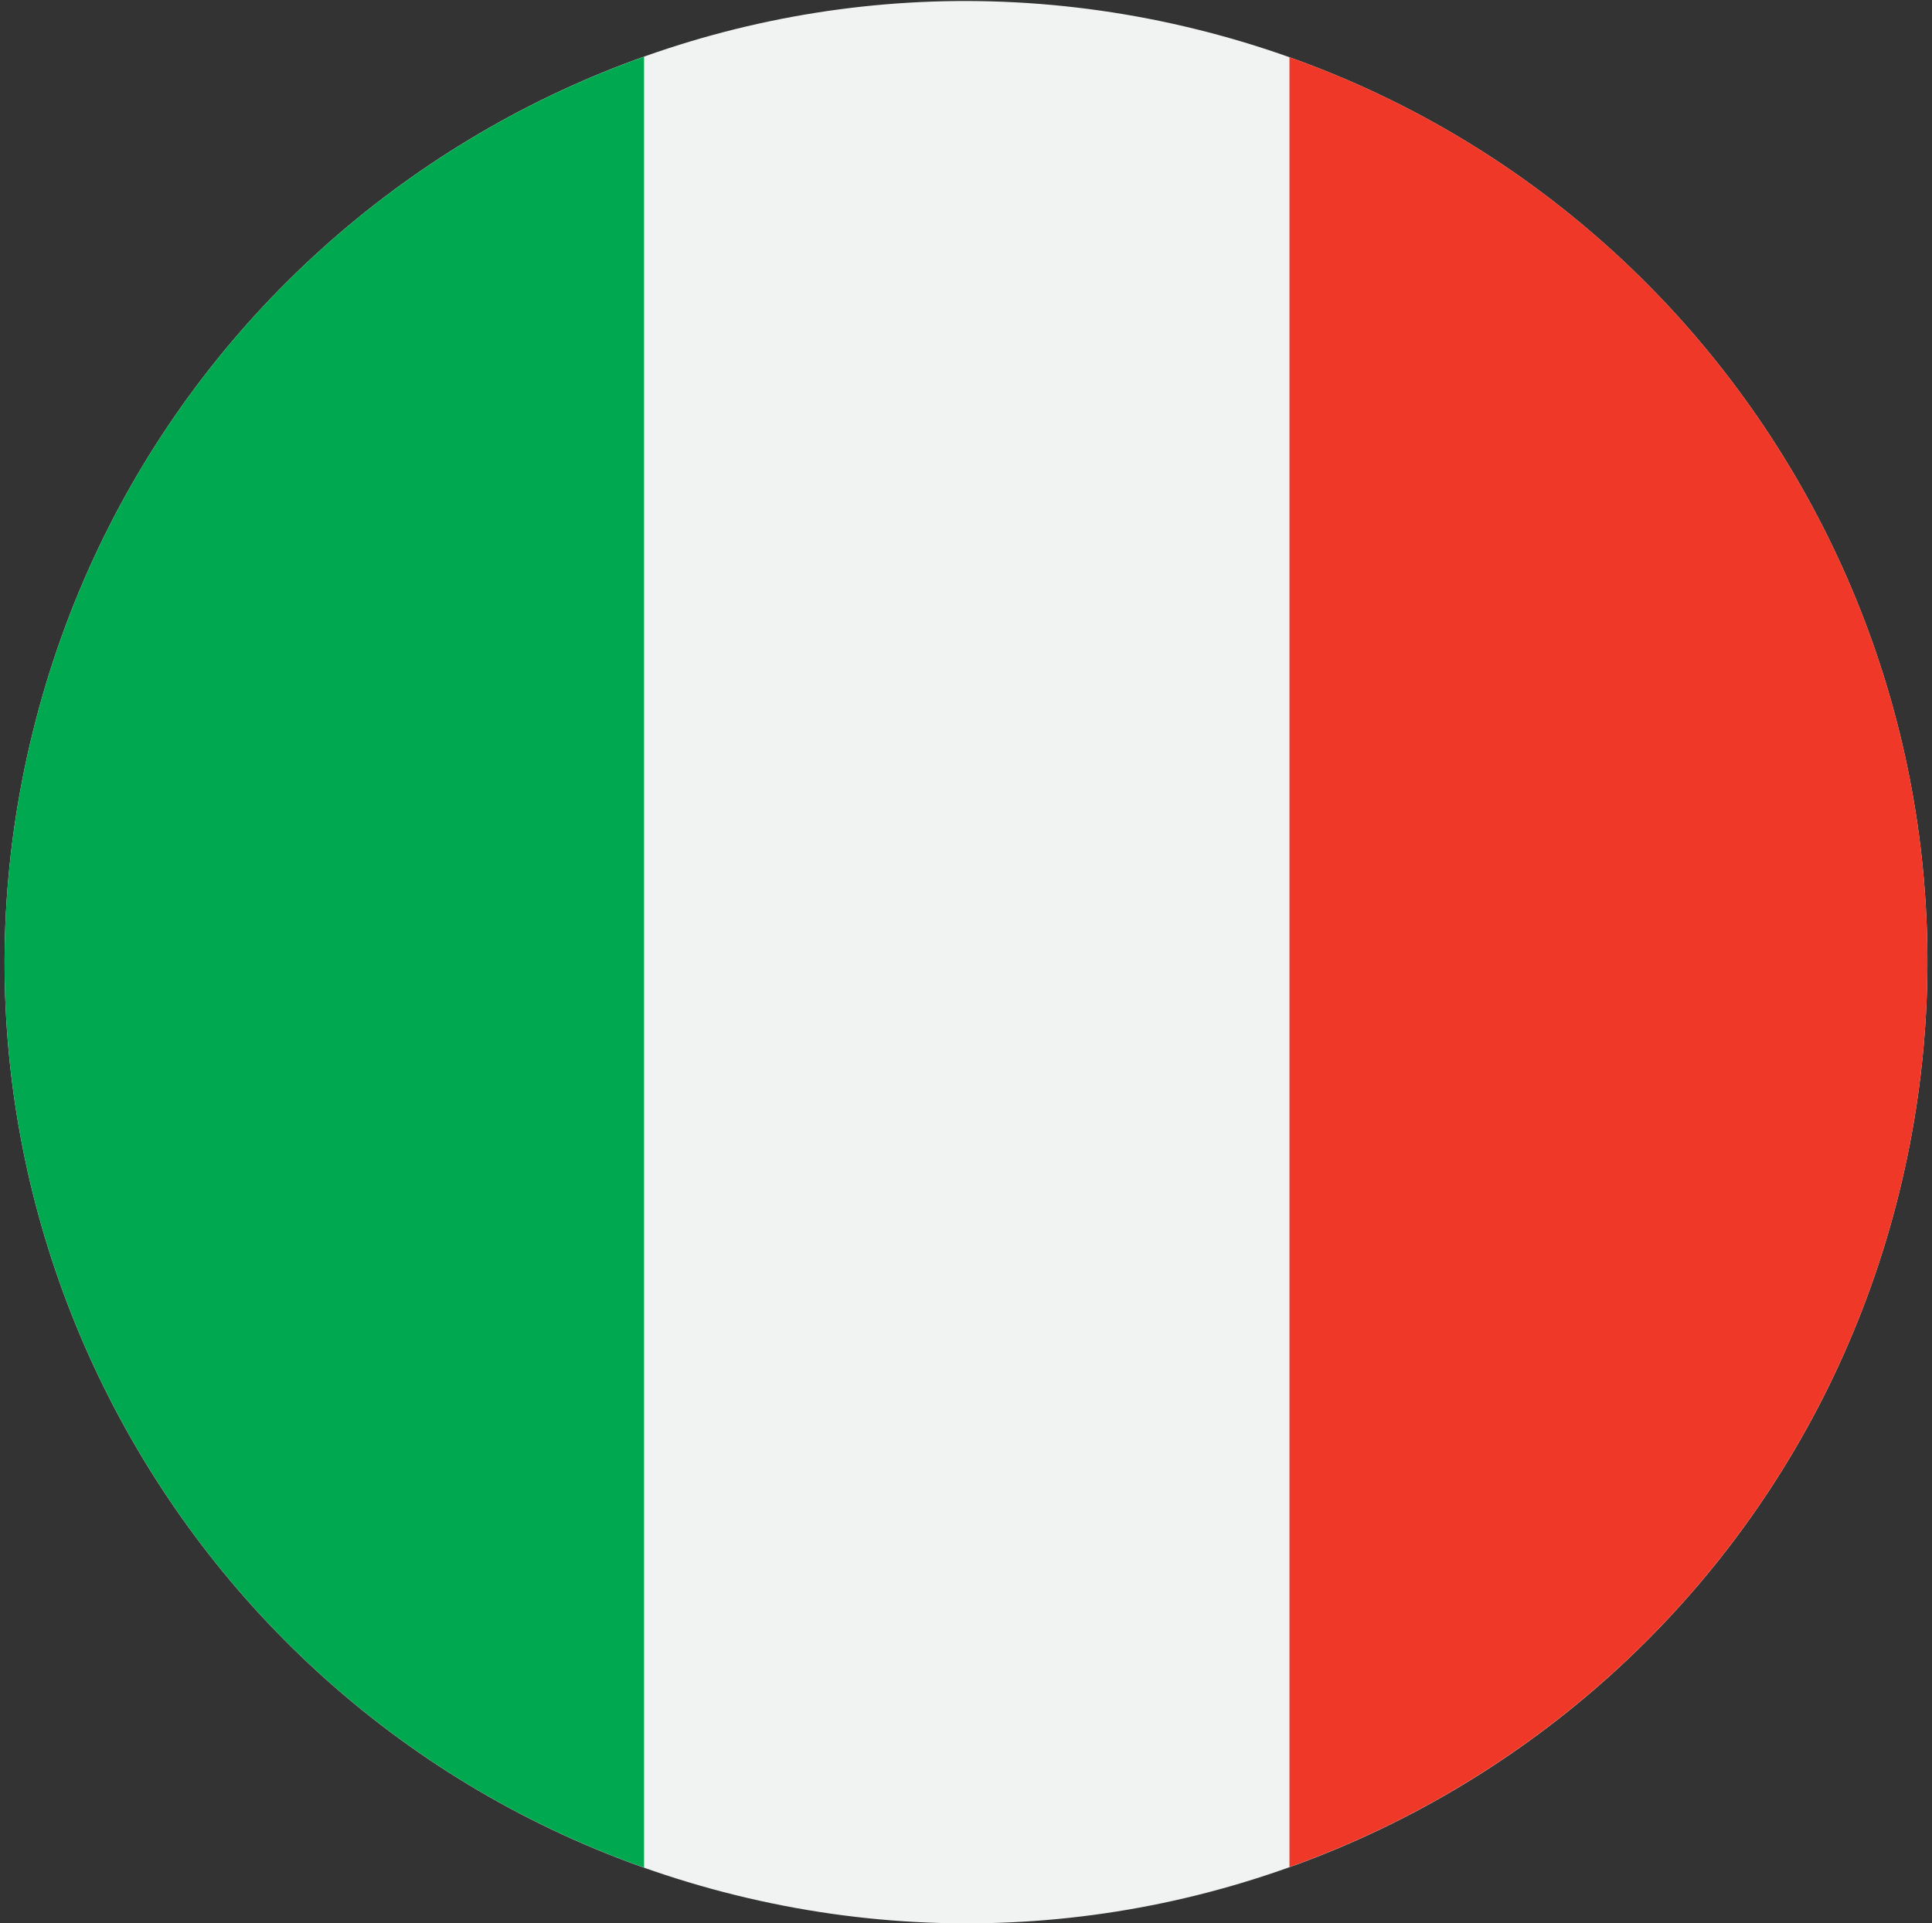<?xml version="1.0" encoding="UTF-8"?>
<svg xmlns="http://www.w3.org/2000/svg" version="1.1" viewBox="0 0 410.52 408.79">
  <rect x="0" y="0" width="410.52" height="408.79" fill="#333333" stroke="none"/>
  <defs>
    <style>
      .cls-1 {
        fill: #f1f2f2;
      }

      .cls-2 {
        fill: #ef3827;
      }

      .cls-3 {
        fill: #00a94f;
      }
    </style>
  </defs>
  <!-- Generator: Adobe Illustrator 28.7.2, SVG Export Plug-In . SVG Version: 1.2.0 Build 154)  -->
  <g>
    <g id="Capa_1">
      <g>
        <path class="cls-1" d="M7.01,155.43C34.1,45.91,144.84-20.85,254.33,6.25c109.51,27.09,176.28,137.81,149.19,247.32-27.1,109.5-137.82,176.29-247.33,149.19C46.69,375.66-20.11,264.94,7.01,155.43"/>
        <g>
          <path class="cls-3" d="M136.85,12.05C74.49,34.27,24.1,86.33,7.01,155.43c-25.48,102.9,31.97,206.87,129.84,241.51V12.05Z"/>
          <path class="cls-2" d="M273.99,12.16v384.67c62.21-22.3,112.46-74.31,129.53-143.27,25.43-102.78-31.84-206.64-129.53-241.4"/>
        </g>
      </g>
    </g>
  </g>
</svg>